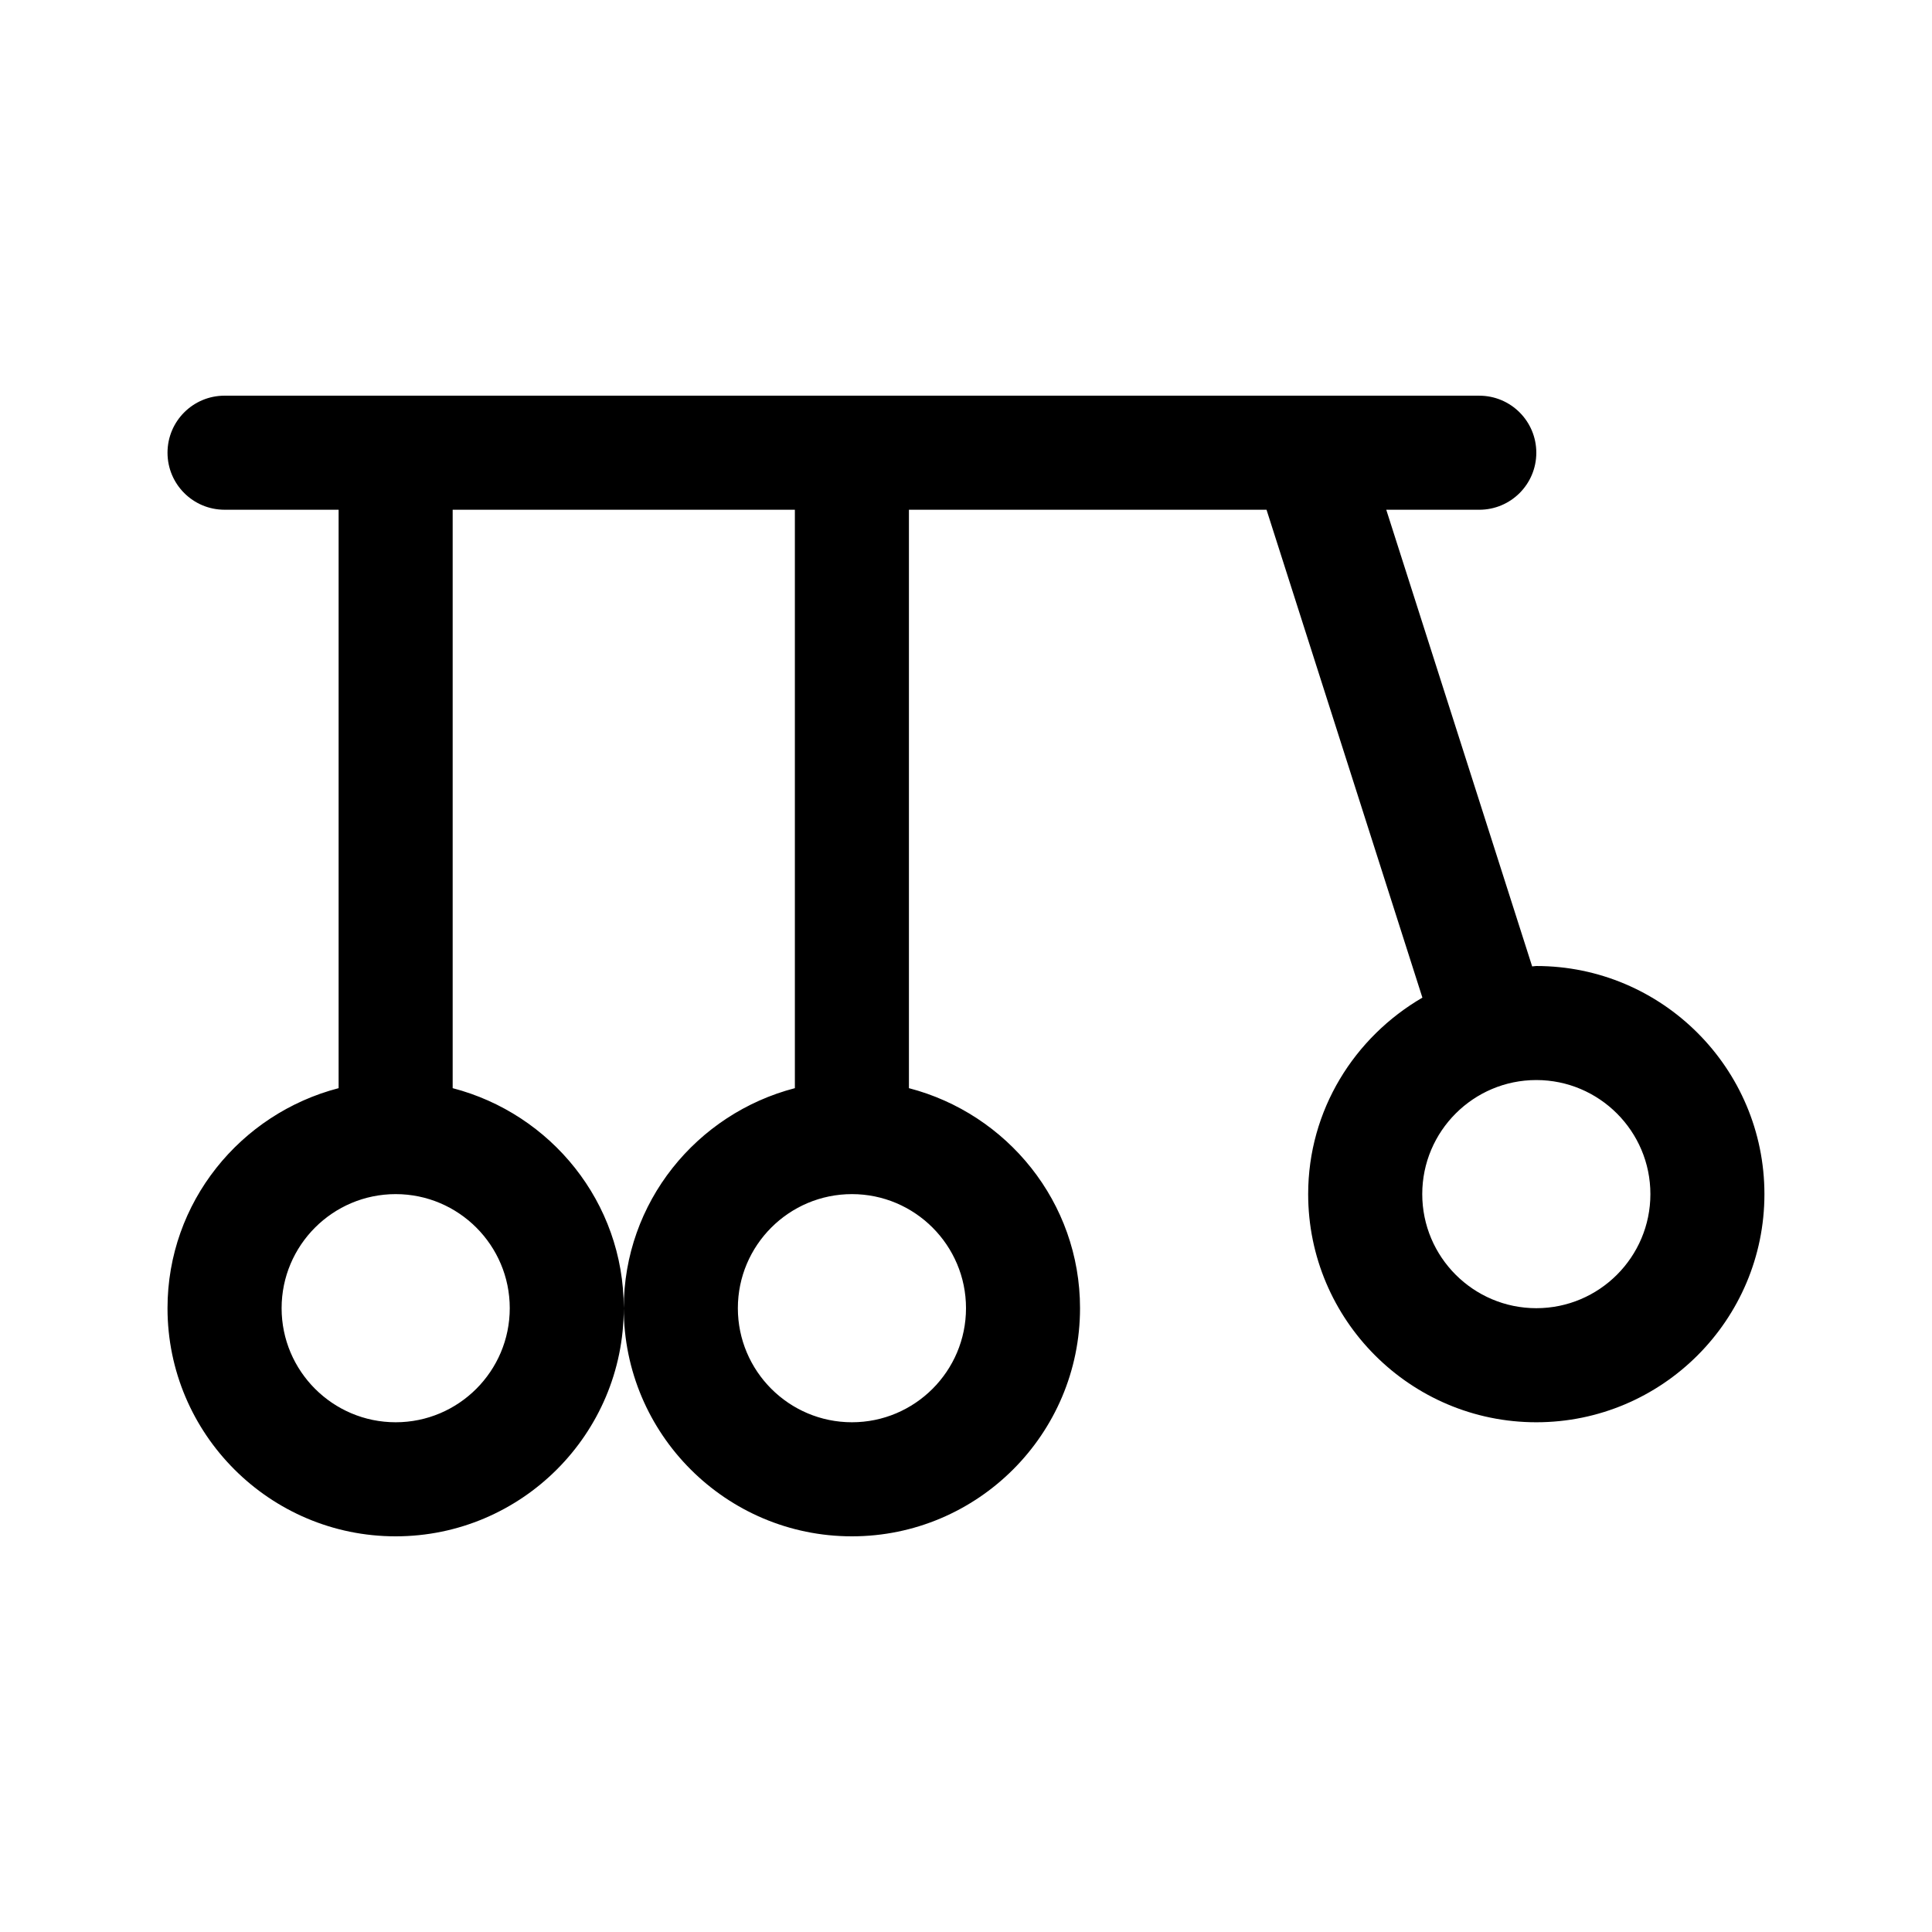 <?xml version="1.0" encoding="UTF-8"?>
<!-- Uploaded to: ICON Repo, www.iconrepo.com, Generator: ICON Repo Mixer Tools -->
<svg fill="#000000" width="800px" height="800px" version="1.1" viewBox="144 144 512 512" xmlns="http://www.w3.org/2000/svg">
 <path d="m551.14 400c-0.379 0-0.727 0.105-1.102 0.109l-38.664-121.02h24.652c8.352 0 15.113-6.766 15.113-15.113s-6.762-15.113-15.113-15.113l-332.52-0.004c-8.352 0-15.113 6.766-15.113 15.113s6.762 15.113 15.113 15.113h30.23v153.29c-26.008 6.762-45.344 30.227-45.344 58.312 0 33.336 27.113 60.457 60.457 60.457s60.457-27.121 60.457-60.457c0-28.086-19.336-51.551-45.344-58.312v-153.29h90.688v153.29c-26.008 6.762-45.344 30.223-45.344 58.312 0 33.336 27.113 60.457 60.457 60.457s60.457-27.121 60.457-60.457c0-28.086-19.336-51.551-45.344-58.312v-153.29h94.766l41.309 129.3c-18.004 10.477-30.273 29.773-30.273 52.074 0 33.336 27.113 60.457 60.457 60.457s60.457-27.121 60.457-60.457c0-33.34-27.113-60.457-60.457-60.457zm-272.05 90.684c0 16.672-13.562 30.23-30.23 30.23s-30.23-13.559-30.23-30.23 13.562-30.23 30.23-30.23c16.668 0.004 30.23 13.559 30.23 30.23zm120.91 0c0 16.672-13.562 30.23-30.23 30.23s-30.23-13.559-30.23-30.23 13.562-30.23 30.23-30.23c16.668 0.004 30.23 13.559 30.23 30.23zm151.14 0c-16.668 0-30.23-13.559-30.23-30.23s13.562-30.23 30.23-30.23 30.23 13.559 30.23 30.23-13.562 30.23-30.23 30.23z"/>
</svg>